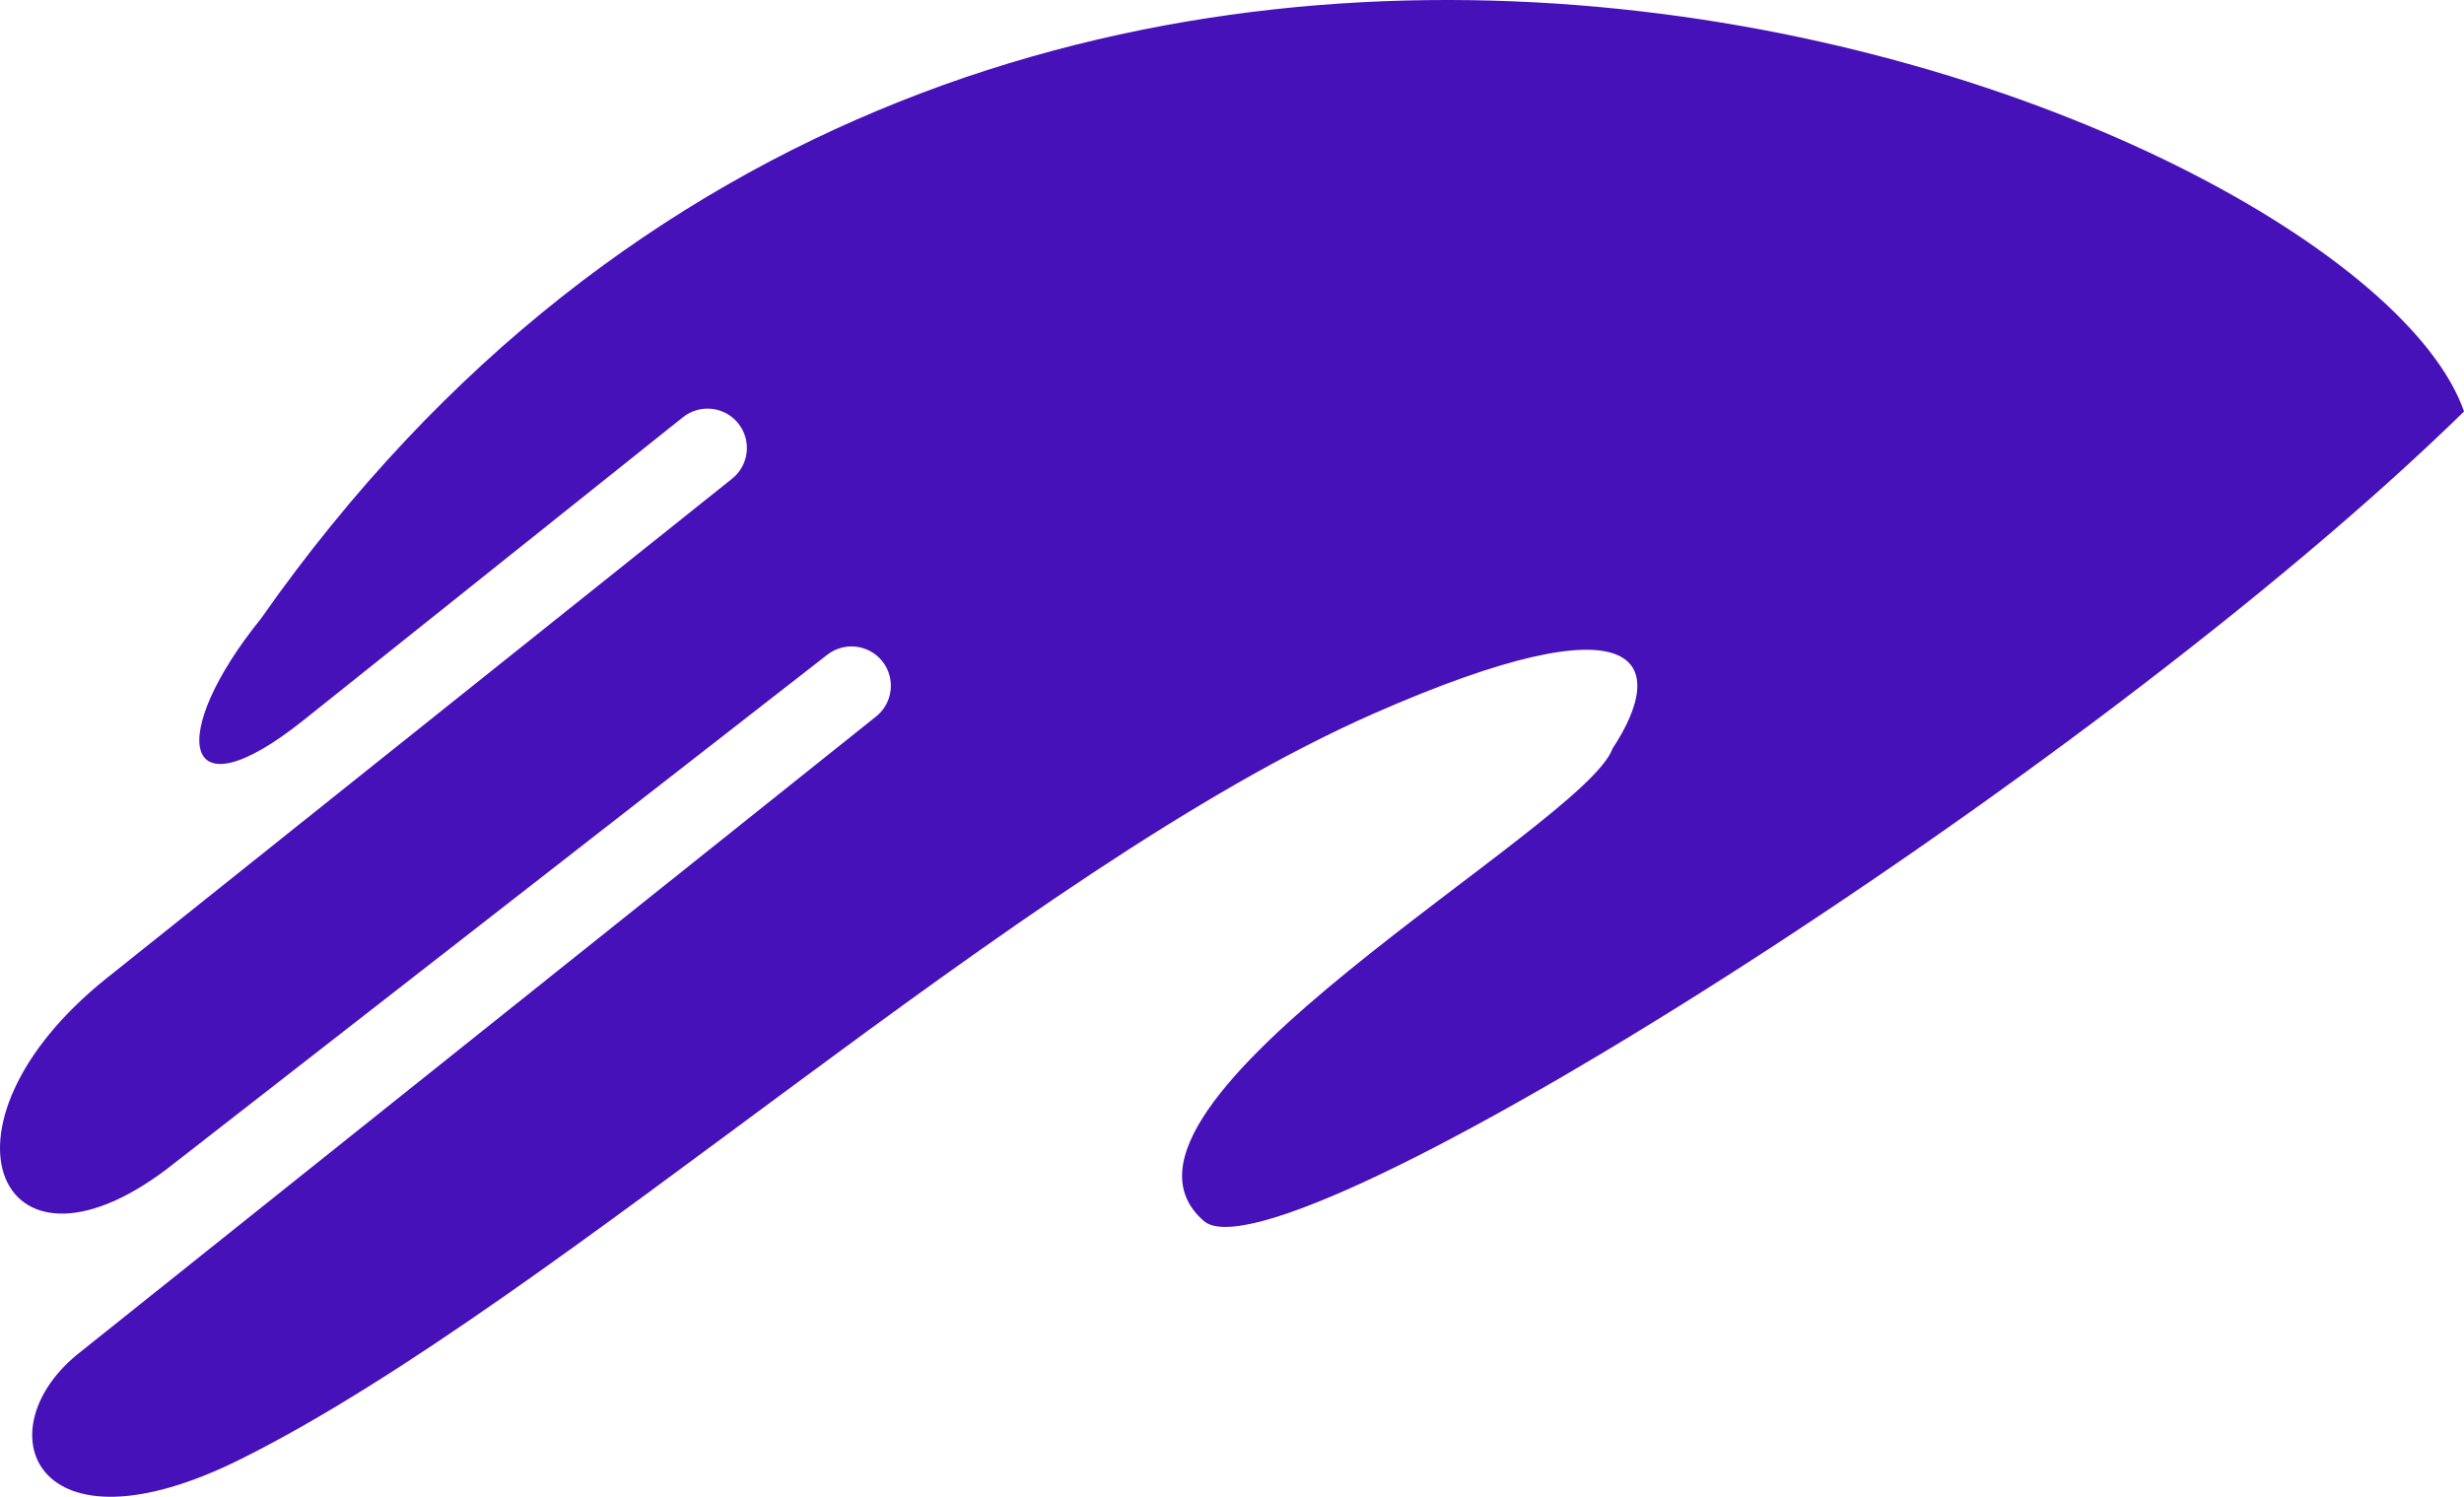 <svg width="586" height="356" viewBox="0 0 586 356" fill="none" xmlns="http://www.w3.org/2000/svg">
<path fill-rule="evenodd" clip-rule="evenodd" d="M586 97.874C560.55 24.289 236.51 -101.648 62.009 147.209C40.011 174.417 42.416 195.063 72.237 171.257L162.422 99.232C166.474 96.013 172.363 96.673 175.585 100.714C178.807 104.756 178.14 110.645 174.101 113.864L25.469 232.573C-19.019 268.073 0.196 309.625 41.546 276.594L196.669 155.789C200.714 152.57 206.609 153.236 209.831 157.271C213.053 161.313 212.393 167.202 208.348 170.421L19.267 321.443C-4.288 339.647 7.784 371.725 57.389 346.979C133.241 309.142 242.248 206.815 326.864 169.65C390.684 141.614 397.082 157.447 383.508 178.034C376.94 196.701 254.796 263.104 286.317 290.416C304.532 306.185 496.116 185.81 586 97.874Z" fill="#4611B8"/>
</svg>
